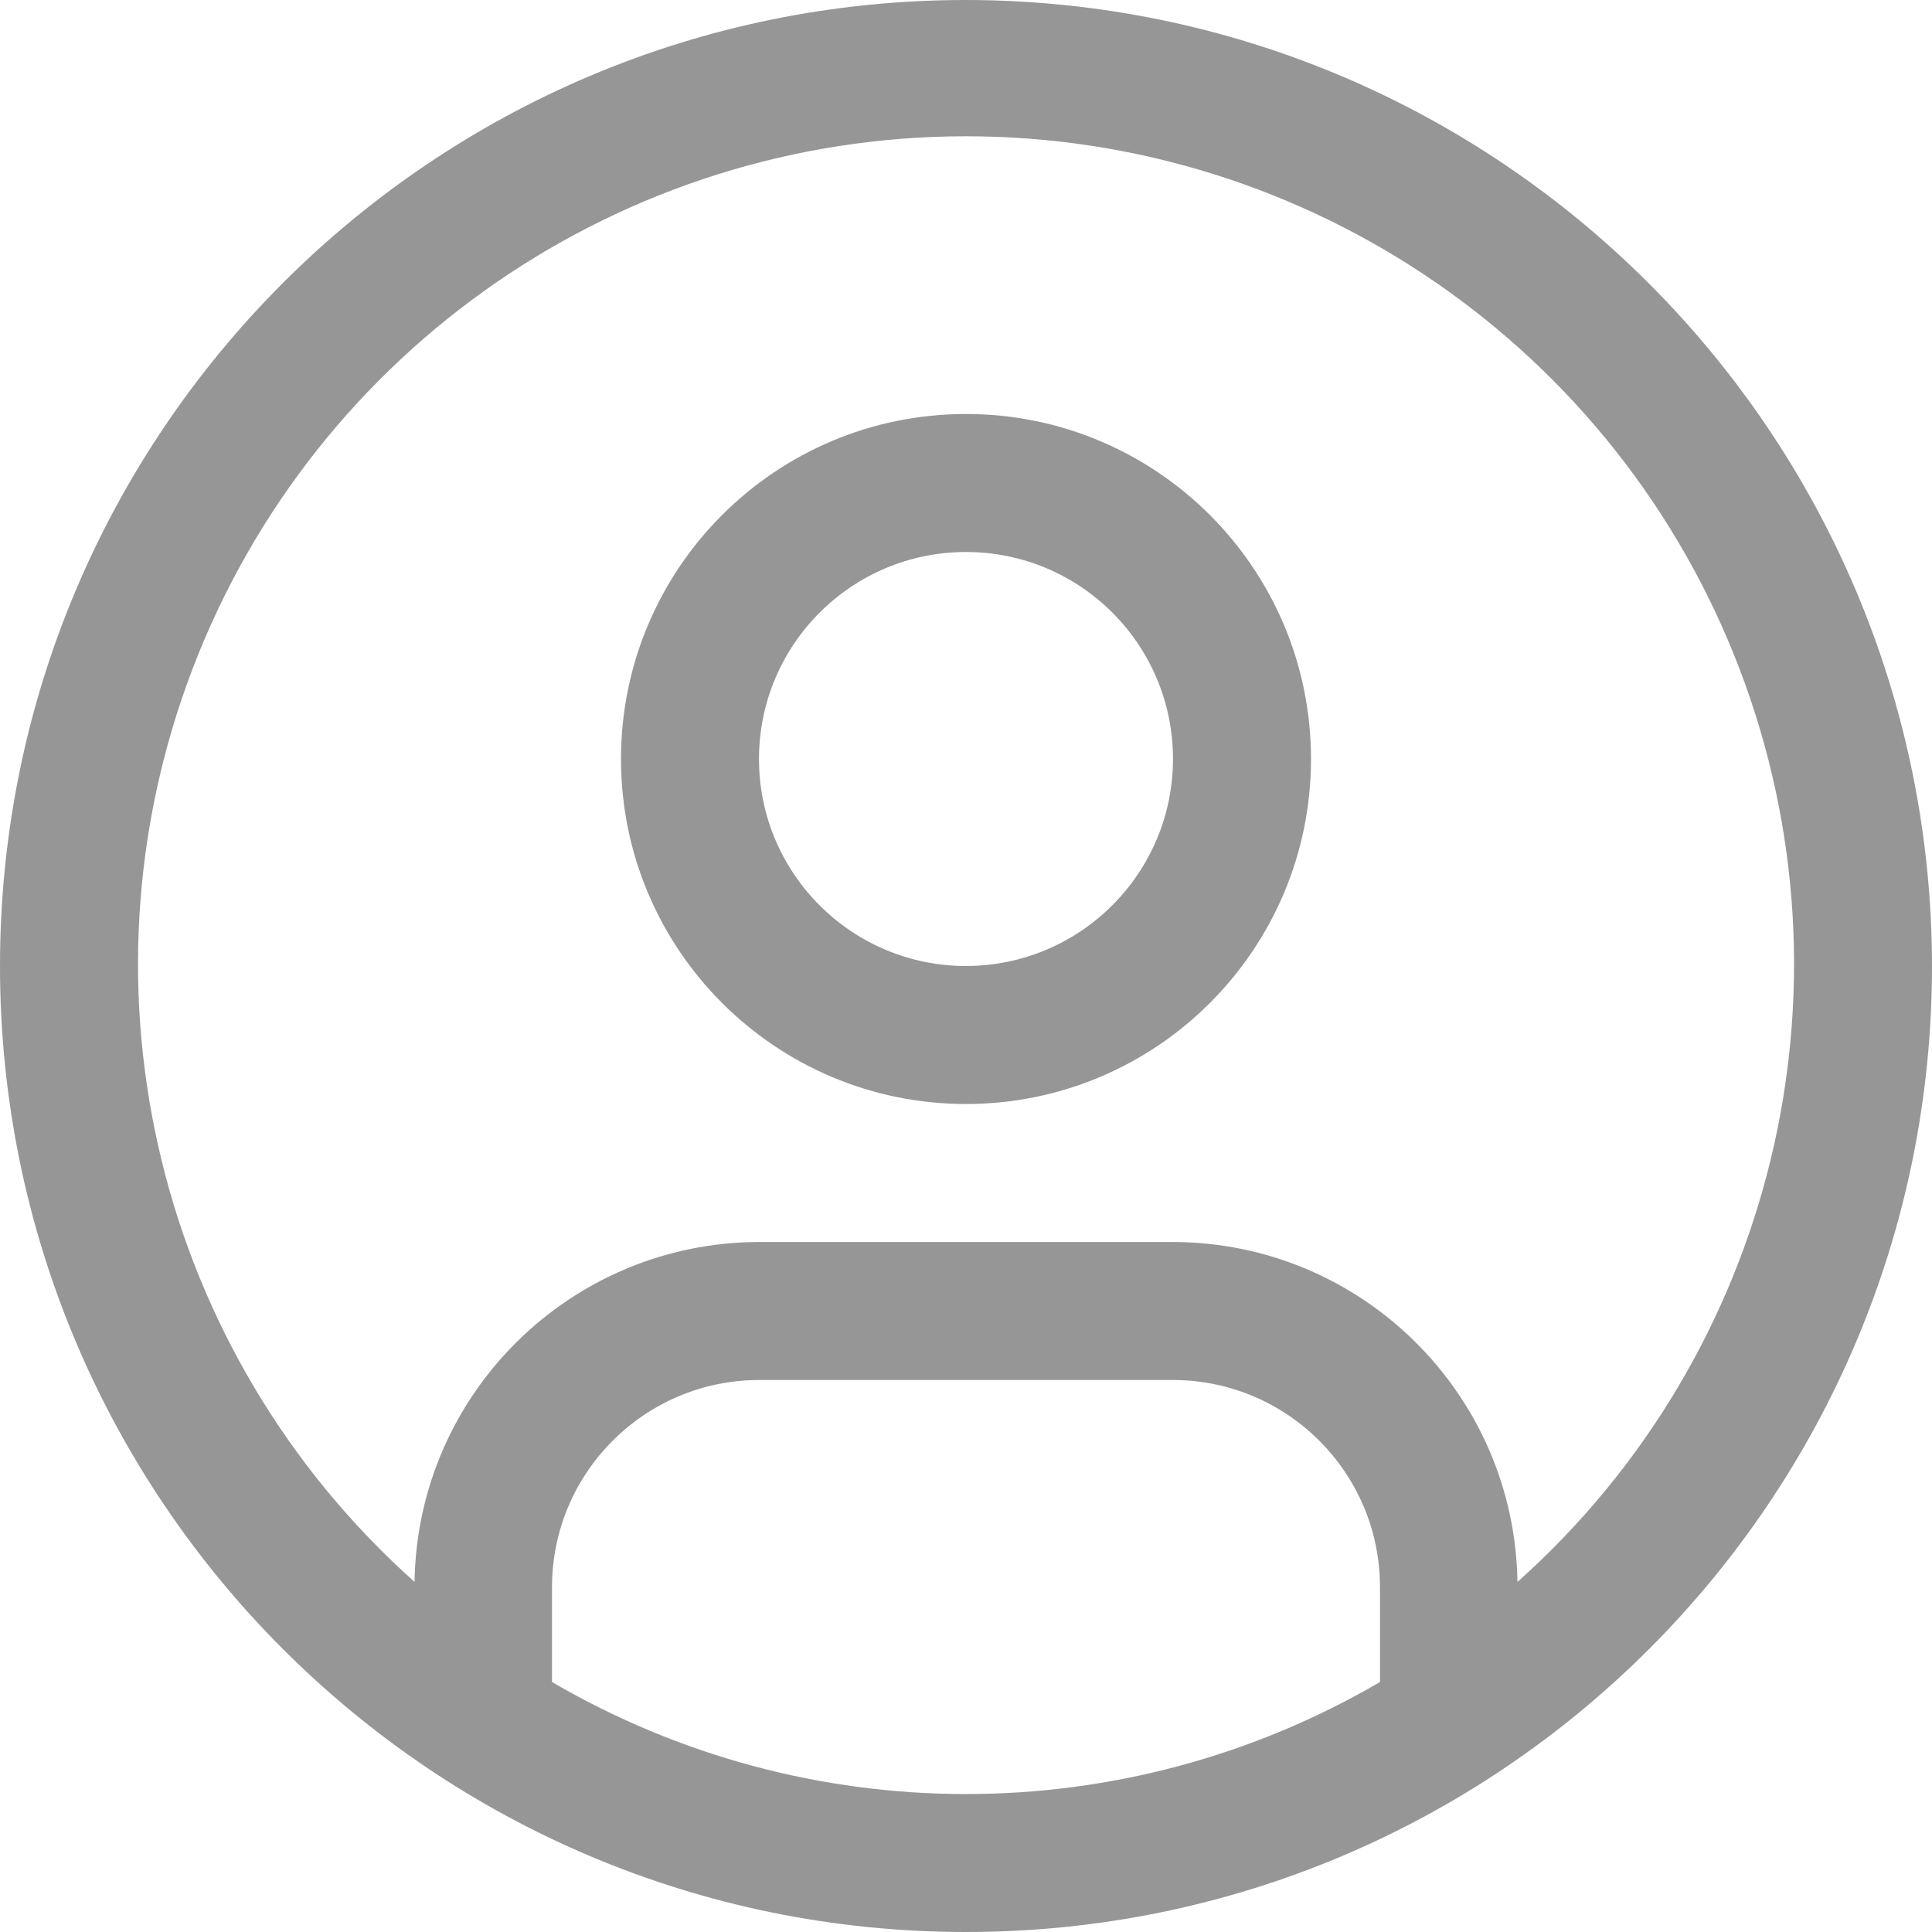 <?xml version="1.0" encoding="UTF-8"?>
<svg width="28px" height="28px" viewBox="0 0 28 28" version="1.1" xmlns="http://www.w3.org/2000/svg" xmlns:xlink="http://www.w3.org/1999/xlink">
    <title>carbon:user-avatar</title>
    <g id="Symbols" stroke="none" stroke-width="1" fill="none" fill-rule="evenodd">
        <g id="nav/mainmenu-01" transform="translate(-1873, -27)">
            <g id="carbon:user-avatar" transform="translate(1871, 25)">
                <rect id="ViewBox" x="0" y="0" width="32" height="32"></rect>
                <path d="M16,8 C13.239,8 11,10.239 11,13 C11,15.761 13.239,18 16,18 C18.761,18 21,15.761 21,13 C21,10.239 18.761,8 16,8 L16,8 Z M16,16 C14.343,16 13,14.657 13,13 C13,11.343 14.343,10 16,10 C17.657,10 19,11.343 19,13 C18.998,14.656 17.656,15.998 16,16 Z" id="Shape" fill="#969696" fill-rule="nonzero"></path>
                <path d="M16,2 C8.268,2 2,8.268 2,16 C2,23.732 8.268,30 16,30 C23.732,30 30,23.732 30,16 C29.991,8.272 23.728,2.009 16,2 L16,2 Z M10,26.377 L10,25 C10.002,23.344 11.344,22.002 13,22 L19,22 C20.656,22.002 21.998,23.344 22,25 L22,26.377 C18.293,28.542 13.707,28.542 10,26.377 Z M23.992,24.926 C23.951,22.197 21.729,20.005 19,20 L13,20 C10.271,20.005 8.049,22.197 8.008,24.926 C4.295,21.611 3.015,16.348 4.789,11.698 C6.563,7.048 11.023,3.975 16,3.975 C20.978,3.975 25.438,7.048 27.212,11.698 C28.986,16.348 27.706,21.611 23.993,24.926 L23.992,24.926 Z" id="Shape" fill="#969696" fill-rule="nonzero"></path>
            </g>
        </g>
    </g>
</svg>